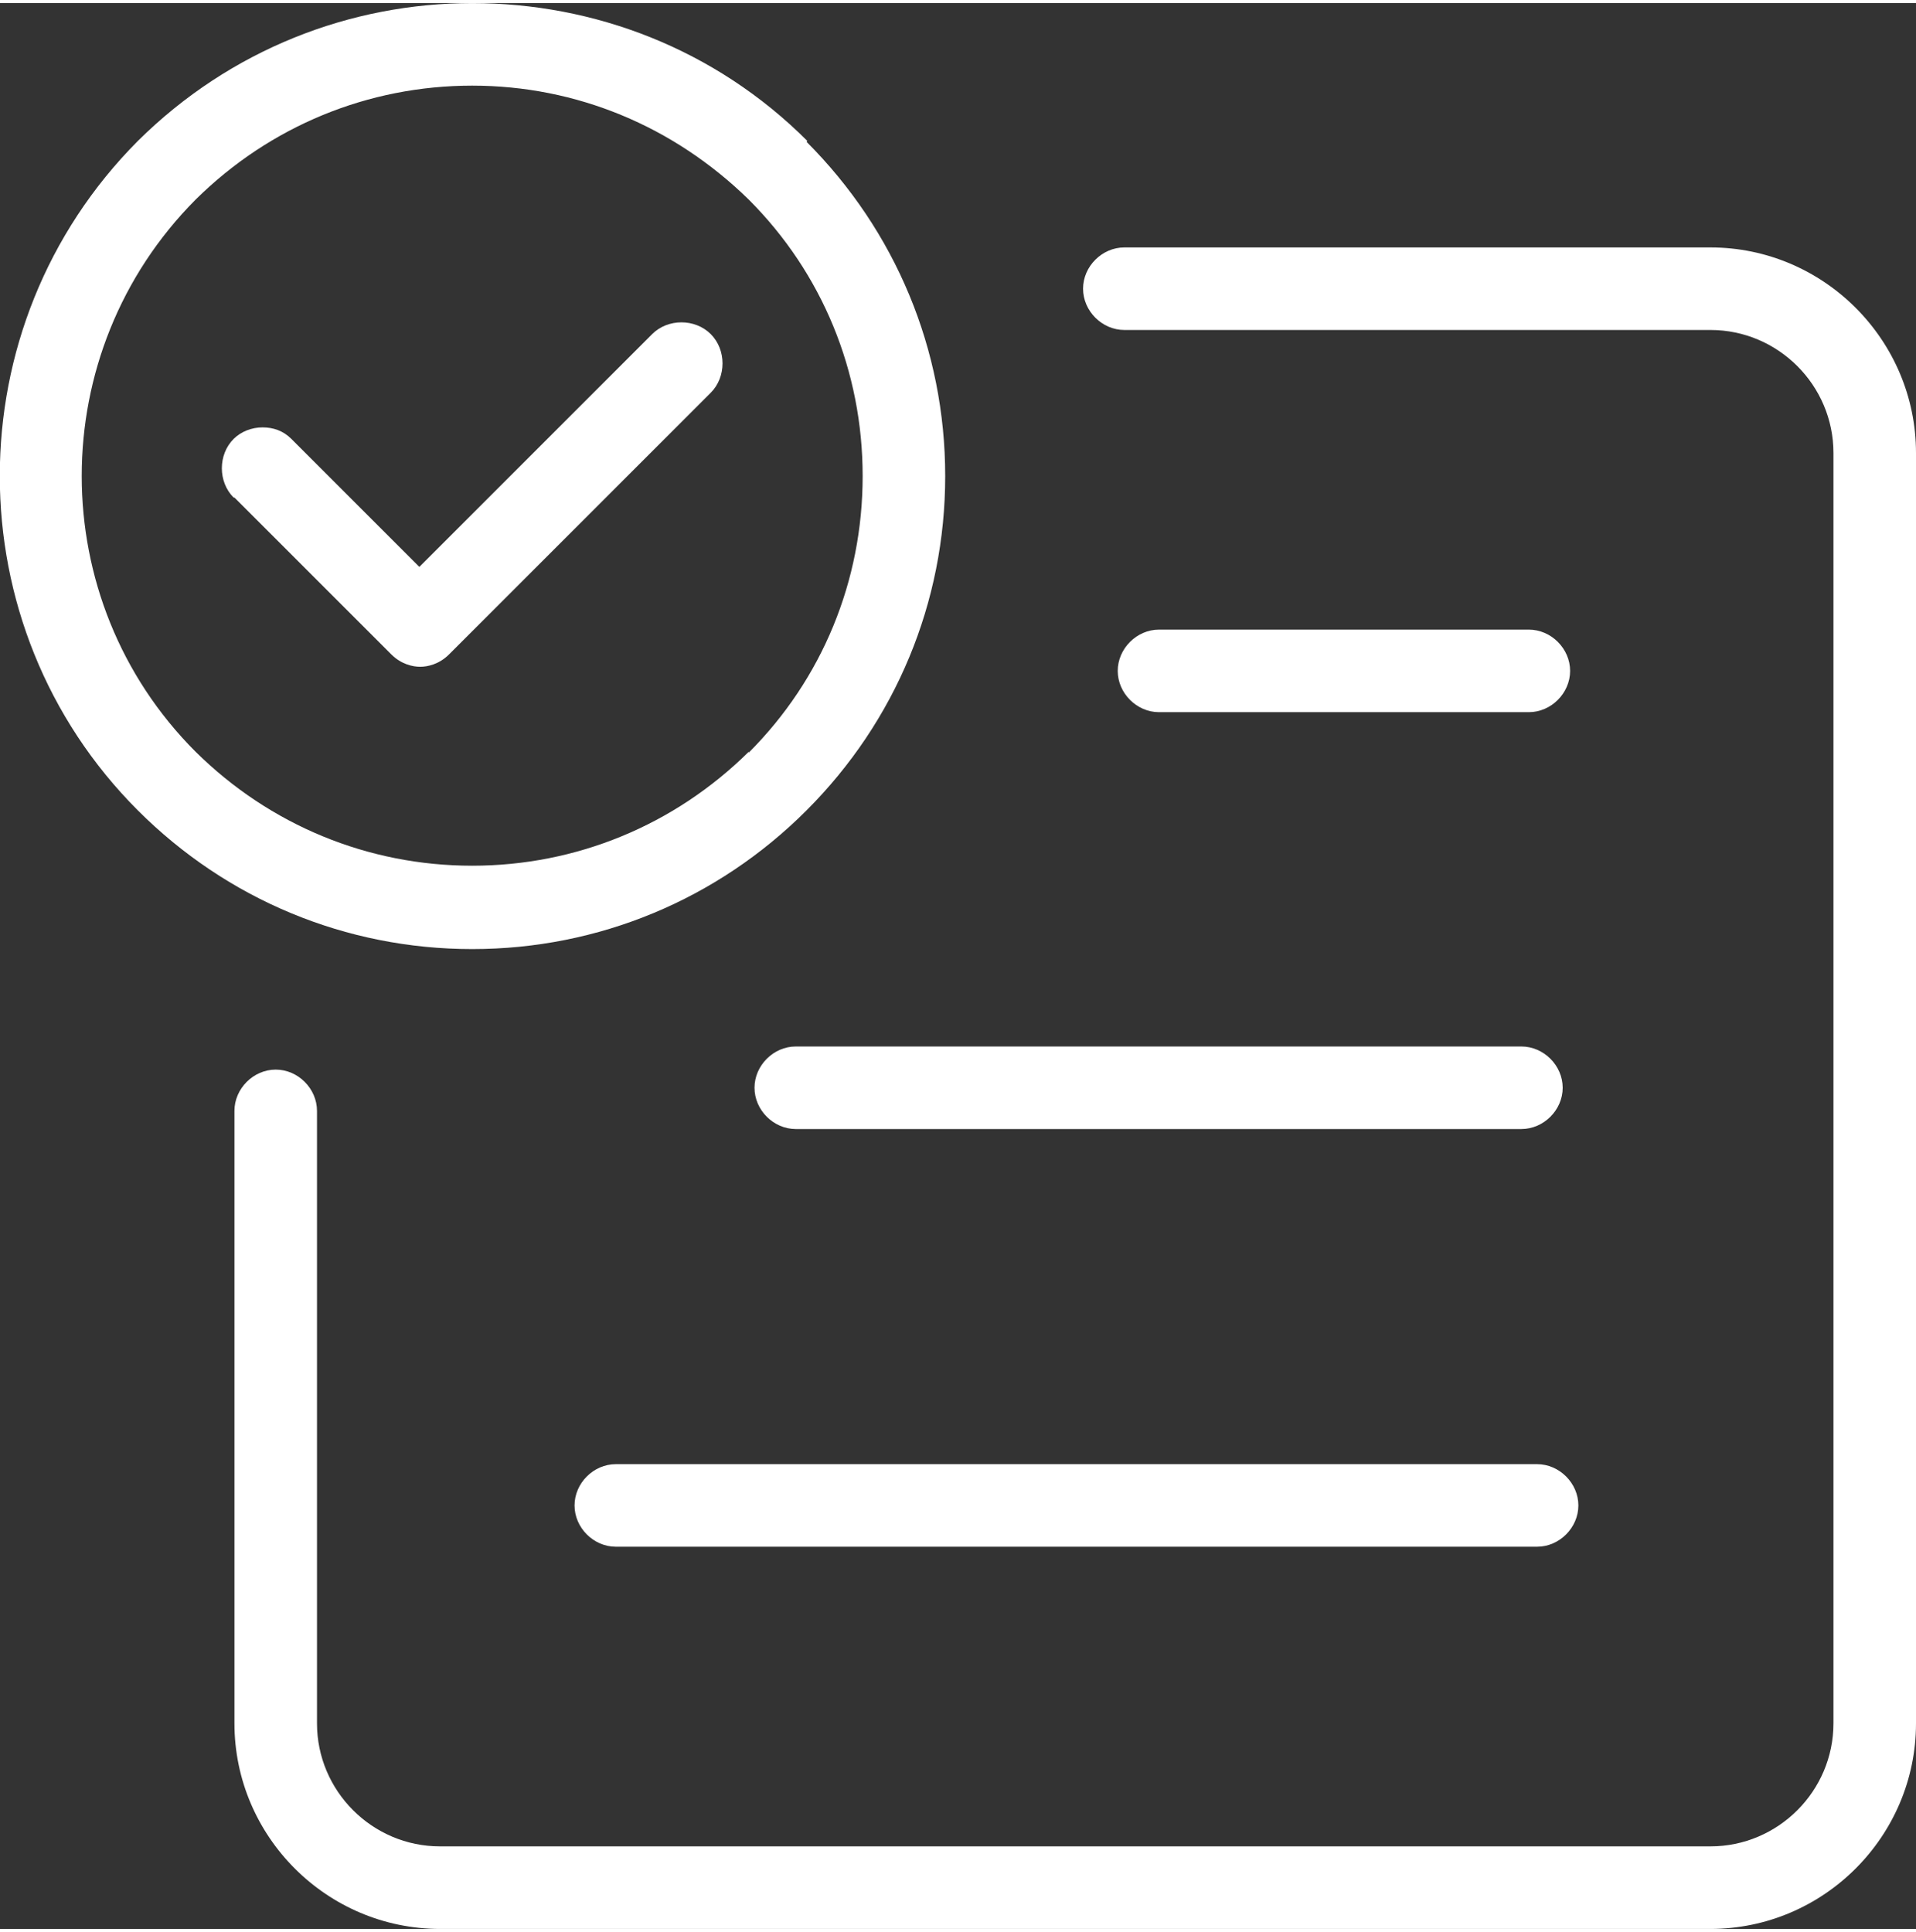 <?xml version="1.0"?>
<svg xmlns="http://www.w3.org/2000/svg" id="a" viewBox="0 0 23.21 23.33" width="119" height="120"><rect x="0" y="0" width="23.21" height="23.33" fill="#333333" stroke="none"/><path d="m9.78,1.67c-1.12-1.12-2.59-1.67-4.06-1.67S2.79.56,1.67,1.67C-.56,3.91-.56,7.55,1.67,9.78c1.08,1.08,2.52,1.68,4.05,1.68s2.97-.6,4.05-1.68c1.08-1.08,1.68-2.52,1.68-4.05s-.6-2.97-1.68-4.05Zm-.71,7.4c-.9.89-2.09,1.38-3.35,1.38s-2.45-.49-3.35-1.38c-1.84-1.84-1.84-4.84,0-6.69.9-.89,2.09-1.38,3.35-1.38s2.44.49,3.35,1.38c.89.89,1.38,2.08,1.38,3.35s-.49,2.46-1.38,3.35Z" style="fill:#fff; stroke-width:0px;"/><path d="m2.84,13.42v7.42c0,1.37,1.12,2.49,2.49,2.49h15.39c1.37,0,2.49-1.12,2.49-2.49V5.45c0-1.37-1.12-2.49-2.49-2.49h-7.1c-.27,0-.5.23-.5.5s.23.5.5.5h7.1c.82,0,1.49.67,1.49,1.49v15.39c0,.82-.67,1.49-1.49,1.49H5.33c-.82,0-1.49-.67-1.49-1.49v-7.42c0-.27-.23-.5-.5-.5s-.5.23-.5.5Z" style="fill:#fff; stroke-width:0px;"/><path d="m18.43,12.64h-8.79c-.27,0-.5.23-.5.5s.23.5.5.5h8.79c.27,0,.5-.23.5-.5s-.23-.5-.5-.5Z" style="fill:#fff; stroke-width:0px;"/><path d="m18.52,7.59h-4.48c-.27,0-.5.23-.5.5s.23.5.5.5h4.48c.27,0,.5-.23.5-.5s-.23-.5-.5-.5Z" style="fill:#fff; stroke-width:0px;"/><path d="m7.46,17.7c-.27,0-.5.23-.5.5s.23.5.5.5h11.16c.27,0,.5-.23.5-.5s-.23-.5-.5-.5H7.46Z" style="fill:#fff; stroke-width:0px;"/><path d="m2.84,5.99l1.9,1.9c.12.12.26.15.35.15s.23-.03.35-.15l3.17-3.17c.19-.19.19-.52,0-.71s-.52-.19-.71,0l-2.82,2.82-1.55-1.55c-.1-.1-.22-.14-.35-.14s-.26.05-.35.14c-.19.19-.19.52,0,.71Z" style="fill:#fff; stroke-width:0px;"/></svg>
